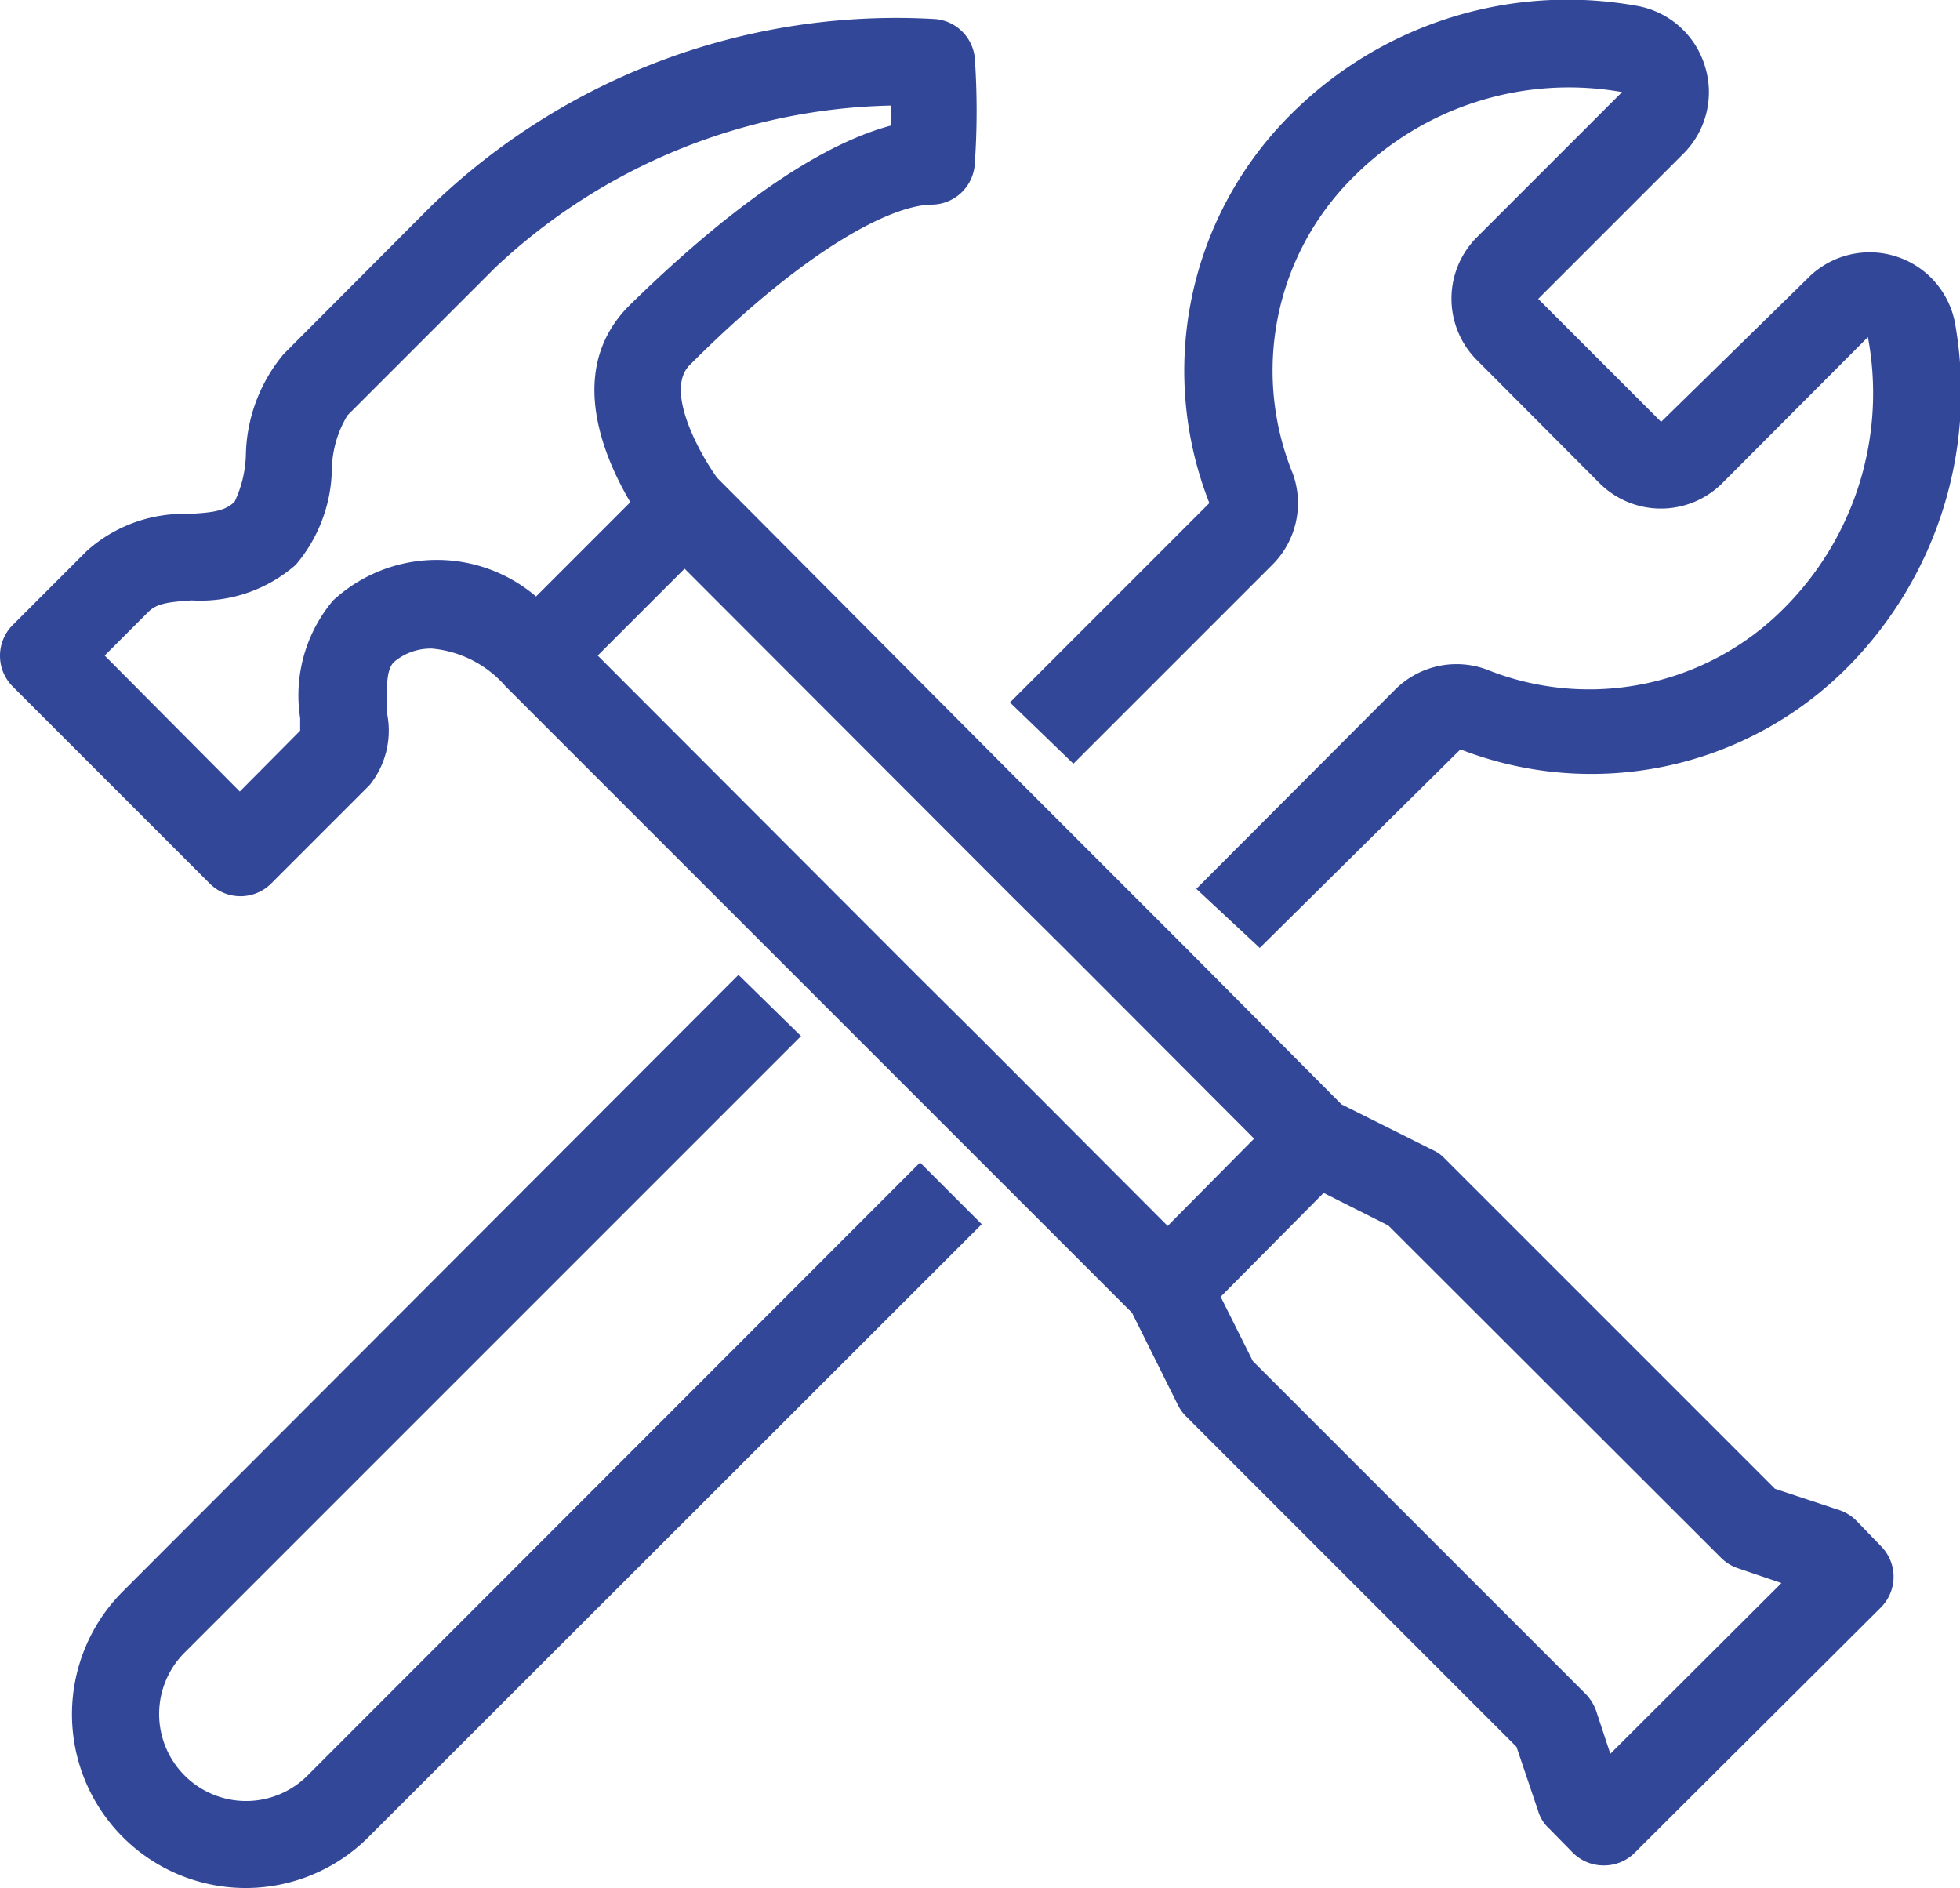 <svg xmlns="http://www.w3.org/2000/svg" viewBox="0 0 45.12 43.46"><defs><style>.cls-1{fill:#324798;}</style></defs><g id="Laag_2" data-name="Laag 2"><g id="Laag_1-2" data-name="Laag 1"><path class="cls-1" d="M24.71,17.58,29.29,13a2,2,0,0,0,.47-2.1,6.27,6.27,0,0,1,1.41-6.84,7,7,0,0,1,6.17-1.94L34,5.46a2,2,0,0,0,0,2.83l2.82,2.83a2,2,0,0,0,2.83,0L43,7.76A7,7,0,0,1,41.07,14a6.32,6.32,0,0,1-6.85,1.41,2,2,0,0,0-2.1.46l-4.58,4.59L29,21.82l4.62-4.57a8.31,8.31,0,0,0,8.91-1.89A9,9,0,0,0,45,7.41a2,2,0,0,0-3.39-1L38.24,9.71,35.41,6.88l3.35-3.35a2,2,0,0,0,.49-2A2,2,0,0,0,37.71.14a9,9,0,0,0-8,2.5,8.32,8.32,0,0,0-1.87,8.94l-4.59,4.59Z"/><path class="cls-1" d="M7.08,40.87a2,2,0,0,1-2.83,0,2,2,0,0,1,0-2.83L18.44,23.85,17,22.44,2.83,36.63a4,4,0,0,0,2.83,6.83h0a4,4,0,0,0,2.83-1.18L22.6,28.18l-1.42-1.42Z"/><path class="cls-1" d="M42.73,35a1,1,0,0,0-.39-.24l-1.48-.49-7.6-7.6a.83.83,0,0,0-.26-.19l-2.12-1.06L27.3,21.82l-4-4L16.51,11c-.31-.42-1.26-2-.62-2.61,2.68-2.68,4.62-3.66,5.55-3.68a1,1,0,0,0,1-.94,17.69,17.69,0,0,0,0-2.44,1,1,0,0,0-.9-.89A15.4,15.4,0,0,0,9.93,4.74L6.53,8.15a3.73,3.73,0,0,0-.87,2.33,2.68,2.68,0,0,1-.26,1.07c-.22.21-.48.25-1.07.28A3.34,3.34,0,0,0,2,12.68L.29,14.39a1,1,0,0,0-.29.7,1,1,0,0,0,.29.71l4.54,4.54a1,1,0,0,0,.71.29,1,1,0,0,0,.7-.29l2.27-2.27a2,2,0,0,0,.4-1.65c0-.45-.05-1,.17-1.19a1.31,1.31,0,0,1,.87-.3,2.55,2.55,0,0,1,1.69.87l6.64,6.64,4.32,4.32,3.46,3.46,1.06,2.13a1,1,0,0,0,.19.26l7.6,7.6.5,1.48a.88.88,0,0,0,.24.39l.56.57a1,1,0,0,0,.71.29,1,1,0,0,0,.71-.29L43.3,37a1,1,0,0,0,0-1.41ZM7.67,13.82a3.39,3.39,0,0,0-.76,2.71c0,.1,0,.2,0,.29l-1.39,1.4L2.41,15.09l1-1c.2-.2.45-.23,1-.27A3.33,3.33,0,0,0,6.81,13a3.49,3.49,0,0,0,.83-2.23A2.49,2.49,0,0,1,8,9.56l3.4-3.4a13.7,13.7,0,0,1,9.11-3.73c0,.16,0,.31,0,.46-2.17.58-4.61,2.76-6,4.12s-.77,3.24,0,4.55l-2.17,2.17A3.52,3.52,0,0,0,7.67,13.82Zm19.21,14.4L22.6,23.93l-1.5-1.49-7.34-7.35,2-2,7.54,7.55,1.18,1.17,4.39,4.4ZM37.07,40.37l-.33-1a1.08,1.08,0,0,0-.25-.39l-7.65-7.65-.74-1.48,2.37-2.39,1.49.75,7.66,7.65a1,1,0,0,0,.39.24l1,.34Z"/></g></g></svg>